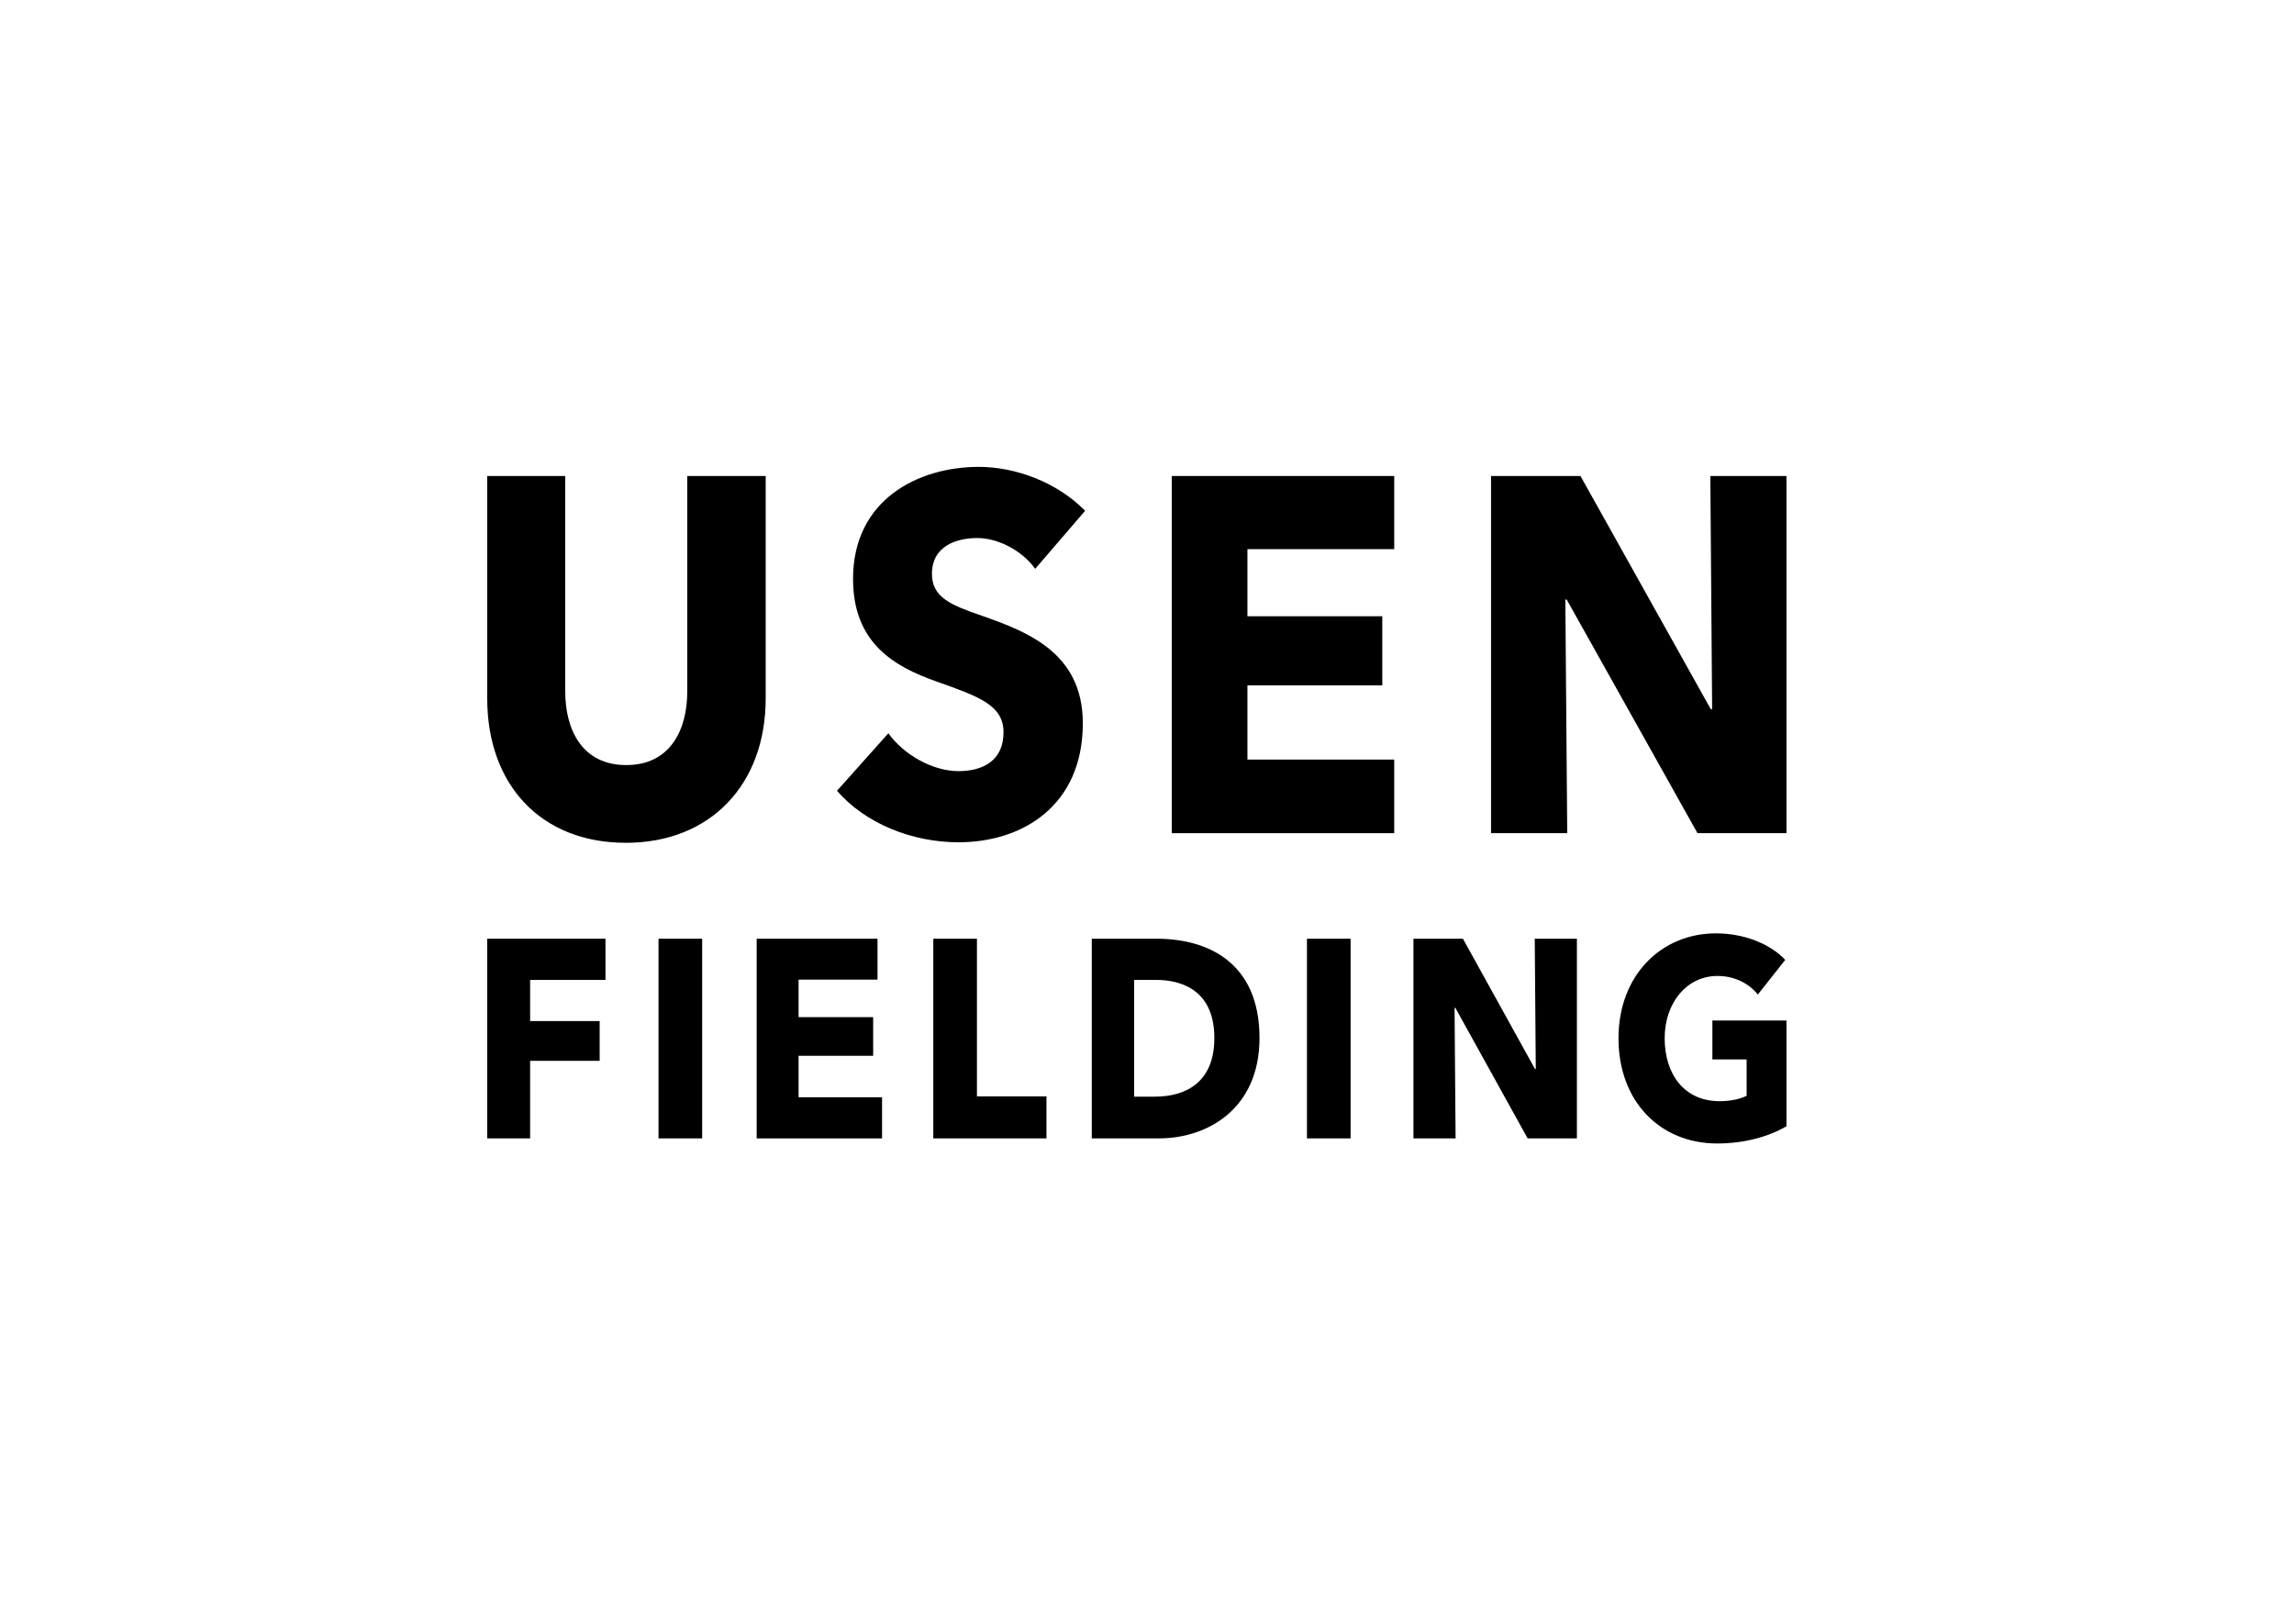 <svg width="113" height="80" viewBox="0 0 113 80" fill="none" xmlns="http://www.w3.org/2000/svg">
<path d="M26.113 48.273V50.301H29.539V52.26H26.113V56.081H24V46.244H29.825V48.273H26.113V48.273Z" fill="black"/>
<path d="M32.438 56.081V46.245H34.588V56.081H32.438Z" fill="black"/>
<path d="M37.273 56.081V46.245H43.225V48.26H39.337V50.108H43.011V52.012H39.337V54.054H43.449V56.082H37.273V56.081Z" fill="black"/>
<path d="M45.973 56.081V46.245H48.123V54.012H51.548V56.081H45.973Z" fill="black"/>
<path d="M57.08 56.081H53.779V46.245H56.98C59.492 46.245 62.042 47.412 62.042 51.136C62.042 54.595 59.517 56.081 57.08 56.081ZM56.931 48.273H55.867V54.025H56.88C58.404 54.025 59.818 53.331 59.818 51.135C59.818 48.939 58.404 48.273 56.931 48.273Z" fill="black"/>
<path d="M64.379 56.081V46.245H66.529V56.081H64.379Z" fill="black"/>
<path d="M75.25 56.081L71.688 49.649H71.65L71.701 56.081H69.625V46.245H72.063L75.613 52.664H75.651L75.6 46.245H77.676V56.081H75.251H75.25Z" fill="black"/>
<path d="M84.588 56.332C81.763 56.332 79.725 54.248 79.725 51.15C79.725 48.052 81.825 45.981 84.525 45.981C85.912 45.981 87.2 46.496 87.938 47.288L86.588 48.996C86.175 48.468 85.463 48.079 84.601 48.079C83.101 48.079 82 49.386 82 51.15C82 52.914 82.963 54.248 84.7 54.248C85.2 54.248 85.663 54.164 86.037 53.984V52.192H84.35V50.275H87.999V55.484C87.138 55.985 85.95 56.332 84.588 56.332H84.588Z" fill="black"/>
<path d="M30.824 41.519C26.623 41.519 24 38.636 24 34.411V23.449H27.843V34.063C27.843 35.95 28.677 37.69 30.849 37.69C33.021 37.69 33.854 35.95 33.854 34.063V23.449H37.717V34.411C37.717 38.637 35.006 41.52 30.825 41.52L30.824 41.519Z" fill="black"/>
<path d="M50.991 28.022C50.334 27.101 49.138 26.505 48.143 26.505C47.148 26.505 45.907 26.878 45.907 28.27C45.907 29.439 46.853 29.812 48.368 30.334C50.54 31.103 53.339 32.123 53.339 35.629C53.339 39.68 50.381 41.494 47.216 41.494C44.934 41.494 42.63 40.575 41.23 38.957L43.76 36.123C44.527 37.192 45.951 37.989 47.216 37.989C48.393 37.989 49.432 37.491 49.432 36.075C49.432 34.734 48.212 34.31 46.108 33.565C44.076 32.844 42.02 31.699 42.02 28.518C42.02 24.616 45.228 23 48.212 23C50.02 23 52.053 23.745 53.453 25.162L50.992 28.023L50.991 28.022Z" fill="black"/>
<path d="M57.719 41.046V23.449H68.678V27.053H61.447V30.359H68.09V33.764H61.447V37.419H68.678V41.046H57.719Z" fill="black"/>
<path d="M83.617 41.046L77.175 29.538H77.107L77.2 41.046H73.447V23.449H77.852L84.269 34.933H84.338L84.249 23.449H87.999V41.046H83.617H83.617Z" fill="black"/>
</svg>
